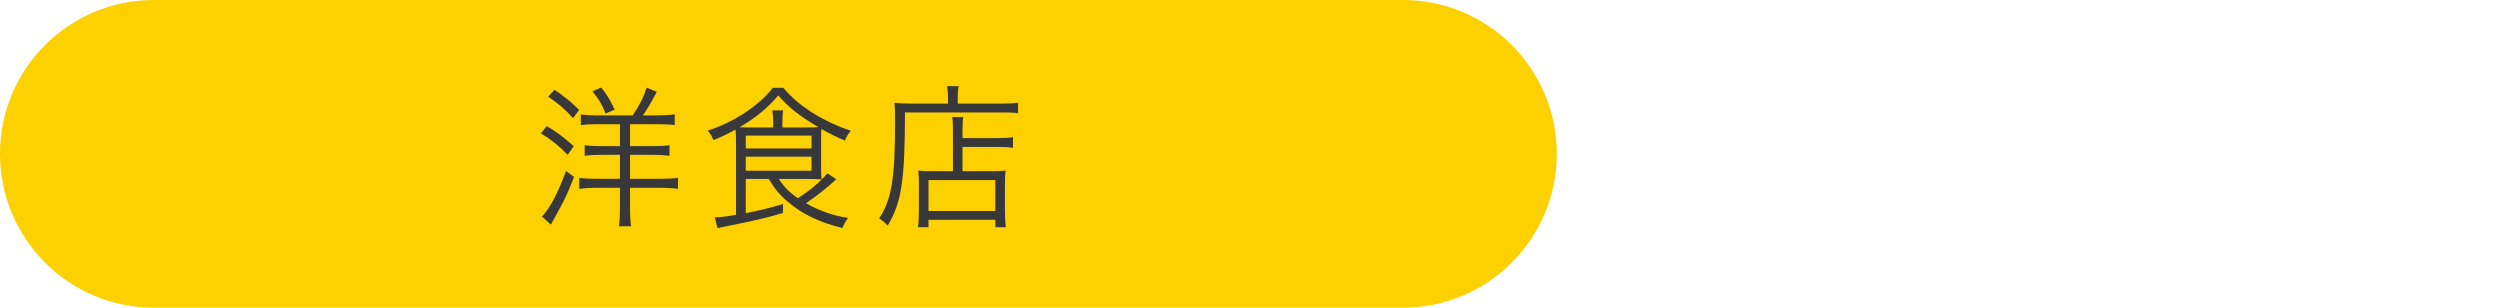 <?xml version="1.0" encoding="UTF-8"?>
<svg id="_レイヤー_2" data-name="レイヤー 2" xmlns="http://www.w3.org/2000/svg" viewBox="0 0 242.364 29.827">
  <defs>
    <style>
      .cls-1 {
        fill: none;
      }

      .cls-2 {
        fill: #38383a;
      }

      .cls-3 {
        fill: #fdd000;
      }
    </style>
  </defs>
  <g id="Text">
    <g>
      <path class="cls-3" d="M14.913,29.827C6.677,29.827,0,23.15,0,14.913S6.677,0,14.913,0h121.098c8.236,0,14.913,6.677,14.913,14.913s-6.677,14.913-14.913,14.913H14.913Z"/>
      <g>
        <path class="cls-2" d="M53.009,12.219c1.005.615,1.635,1.08,2.61,1.95l-.585.84c-.915-.93-1.53-1.425-2.595-2.085l.57-.705ZM55.649,17.154c-.72,1.83-.75,1.89-1.905,4.005q-.12.225-.225.404-.06.105-.12.21l-.855-.779c.78-.825,1.575-2.325,2.325-4.425l.78.585ZM53.759,8.709c.975.66,1.575,1.141,2.385,1.95l-.585.795c-.825-.899-1.395-1.38-2.415-2.085l.615-.66ZM57.853,12.039c-.66,0-1.11.03-1.545.09v-1.034c.42.06.855.09,1.485.09h3.54c.765-1.155.99-1.62,1.365-2.686l.975.405c-.525,1.005-.87,1.59-1.35,2.28h1.425c.63,0,1.245-.03,1.665-.105v1.05c-.39-.06-.975-.09-1.665-.09h-2.67v2.13h2.235c.675,0,1.17-.03,1.59-.09v1.02c-.465-.06-.93-.09-1.59-.09h-2.235v2.325h2.895c.75,0,1.365-.03,1.755-.09v1.064c-.54-.074-1.08-.104-1.725-.104h-2.925v2.024c0,.69.03,1.216.105,1.71h-1.185c.075-.494.105-1.064.105-1.71v-2.024h-2.31c-.6,0-1.08.03-1.635.104v-1.064c.435.06.93.09,1.635.09h2.31v-2.325h-1.83c-.66,0-1.11.03-1.59.09v-1.02c.435.06.9.09,1.59.09h1.83v-2.13h-2.25ZM58.289,8.484c.57.72.9,1.275,1.305,2.145l-.885.375c-.33-.84-.645-1.38-1.275-2.145l.855-.375Z"/>
        <path class="cls-2" d="M72.299,17.348v3.315c1.395-.271,2.13-.45,3.615-.885l-.015.869c-1.86.54-2.64.721-5.79,1.351-.165.03-.3.06-.555.12l-.255-1.05c.48,0,1.035-.061,2.055-.24v-7.02c0-.495-.015-.945-.045-1.245-.885.479-1.275.66-2.145,1.02-.195-.465-.285-.6-.555-.915,2.565-.84,4.935-2.399,6.314-4.154h1.02c.81.944,1.56,1.59,2.7,2.34,1.215.765,2.55,1.41,3.84,1.814-.27.33-.405.556-.57.96-.855-.359-1.425-.645-2.28-1.125-.03.33-.03.615-.03,1.096v2.579c0,.601.015.87.045,1.215-.36-.029-.765-.045-1.395-.045h-2.745c.495.766,1.005,1.29,1.845,1.875,1.32-.885,2.055-1.5,2.865-2.415l.855.57c-1.005.915-1.755,1.515-2.94,2.325,1.26.72,2.625,1.2,4.08,1.425-.255.36-.405.615-.54.975-2.235-.54-3.855-1.319-5.325-2.564-.765-.646-1.275-1.26-1.815-2.19h-2.235ZM78.193,12.354c.525,0,.735,0,1.14-.03-1.845-1.095-2.955-1.979-3.885-3.075-.99,1.186-2.16,2.146-3.75,3.09.39.016.585.016,1.035.016h2.22v-.51c0-.556-.03-.841-.09-1.141h1.065c-.06.33-.075.601-.075,1.141v.51h2.34ZM72.299,14.394h6.375v-1.245h-6.375v1.245ZM72.299,16.553h6.375v-1.364h-6.375v1.364Z"/>
        <path class="cls-2" d="M91.903,9.399c0-.465-.03-.765-.09-1.05h1.125c-.06.27-.09.555-.09,1.05v.645h4.185c.81,0,1.29-.029,1.665-.09v1.021c-.39-.061-.84-.075-1.665-.075h-9.299c-.015,6.689-.33,8.699-1.68,10.979-.3-.33-.375-.405-.825-.705,1.215-1.83,1.545-3.87,1.545-9.39,0-.945-.015-1.365-.06-1.814.48.045.975.074,1.575.074h3.615v-.645ZM92.383,12.684c0-.766-.015-1.021-.075-1.335h1.08c-.06.3-.075.555-.075,1.35v.69h3.42c.705,0,1.155-.03,1.47-.091v1.035c-.36-.06-.81-.09-1.44-.09h-3.45v2.354h2.91c.57,0,.885-.015,1.26-.06-.045.405-.06.765-.06,1.365v2.31c0,.87.03,1.395.09,1.815h-1.02v-.721h-6.479v.721h-1.02c.06-.436.09-.945.09-1.801v-2.385c0-.569-.015-.915-.06-1.305.375.045.69.06,1.275.06h2.084v-3.914ZM90.014,20.454h6.479v-3h-6.479v3Z"/>
      </g>
    </g>
    <rect class="cls-1" width="242.364" height="29.827"/>
  </g>
</svg>